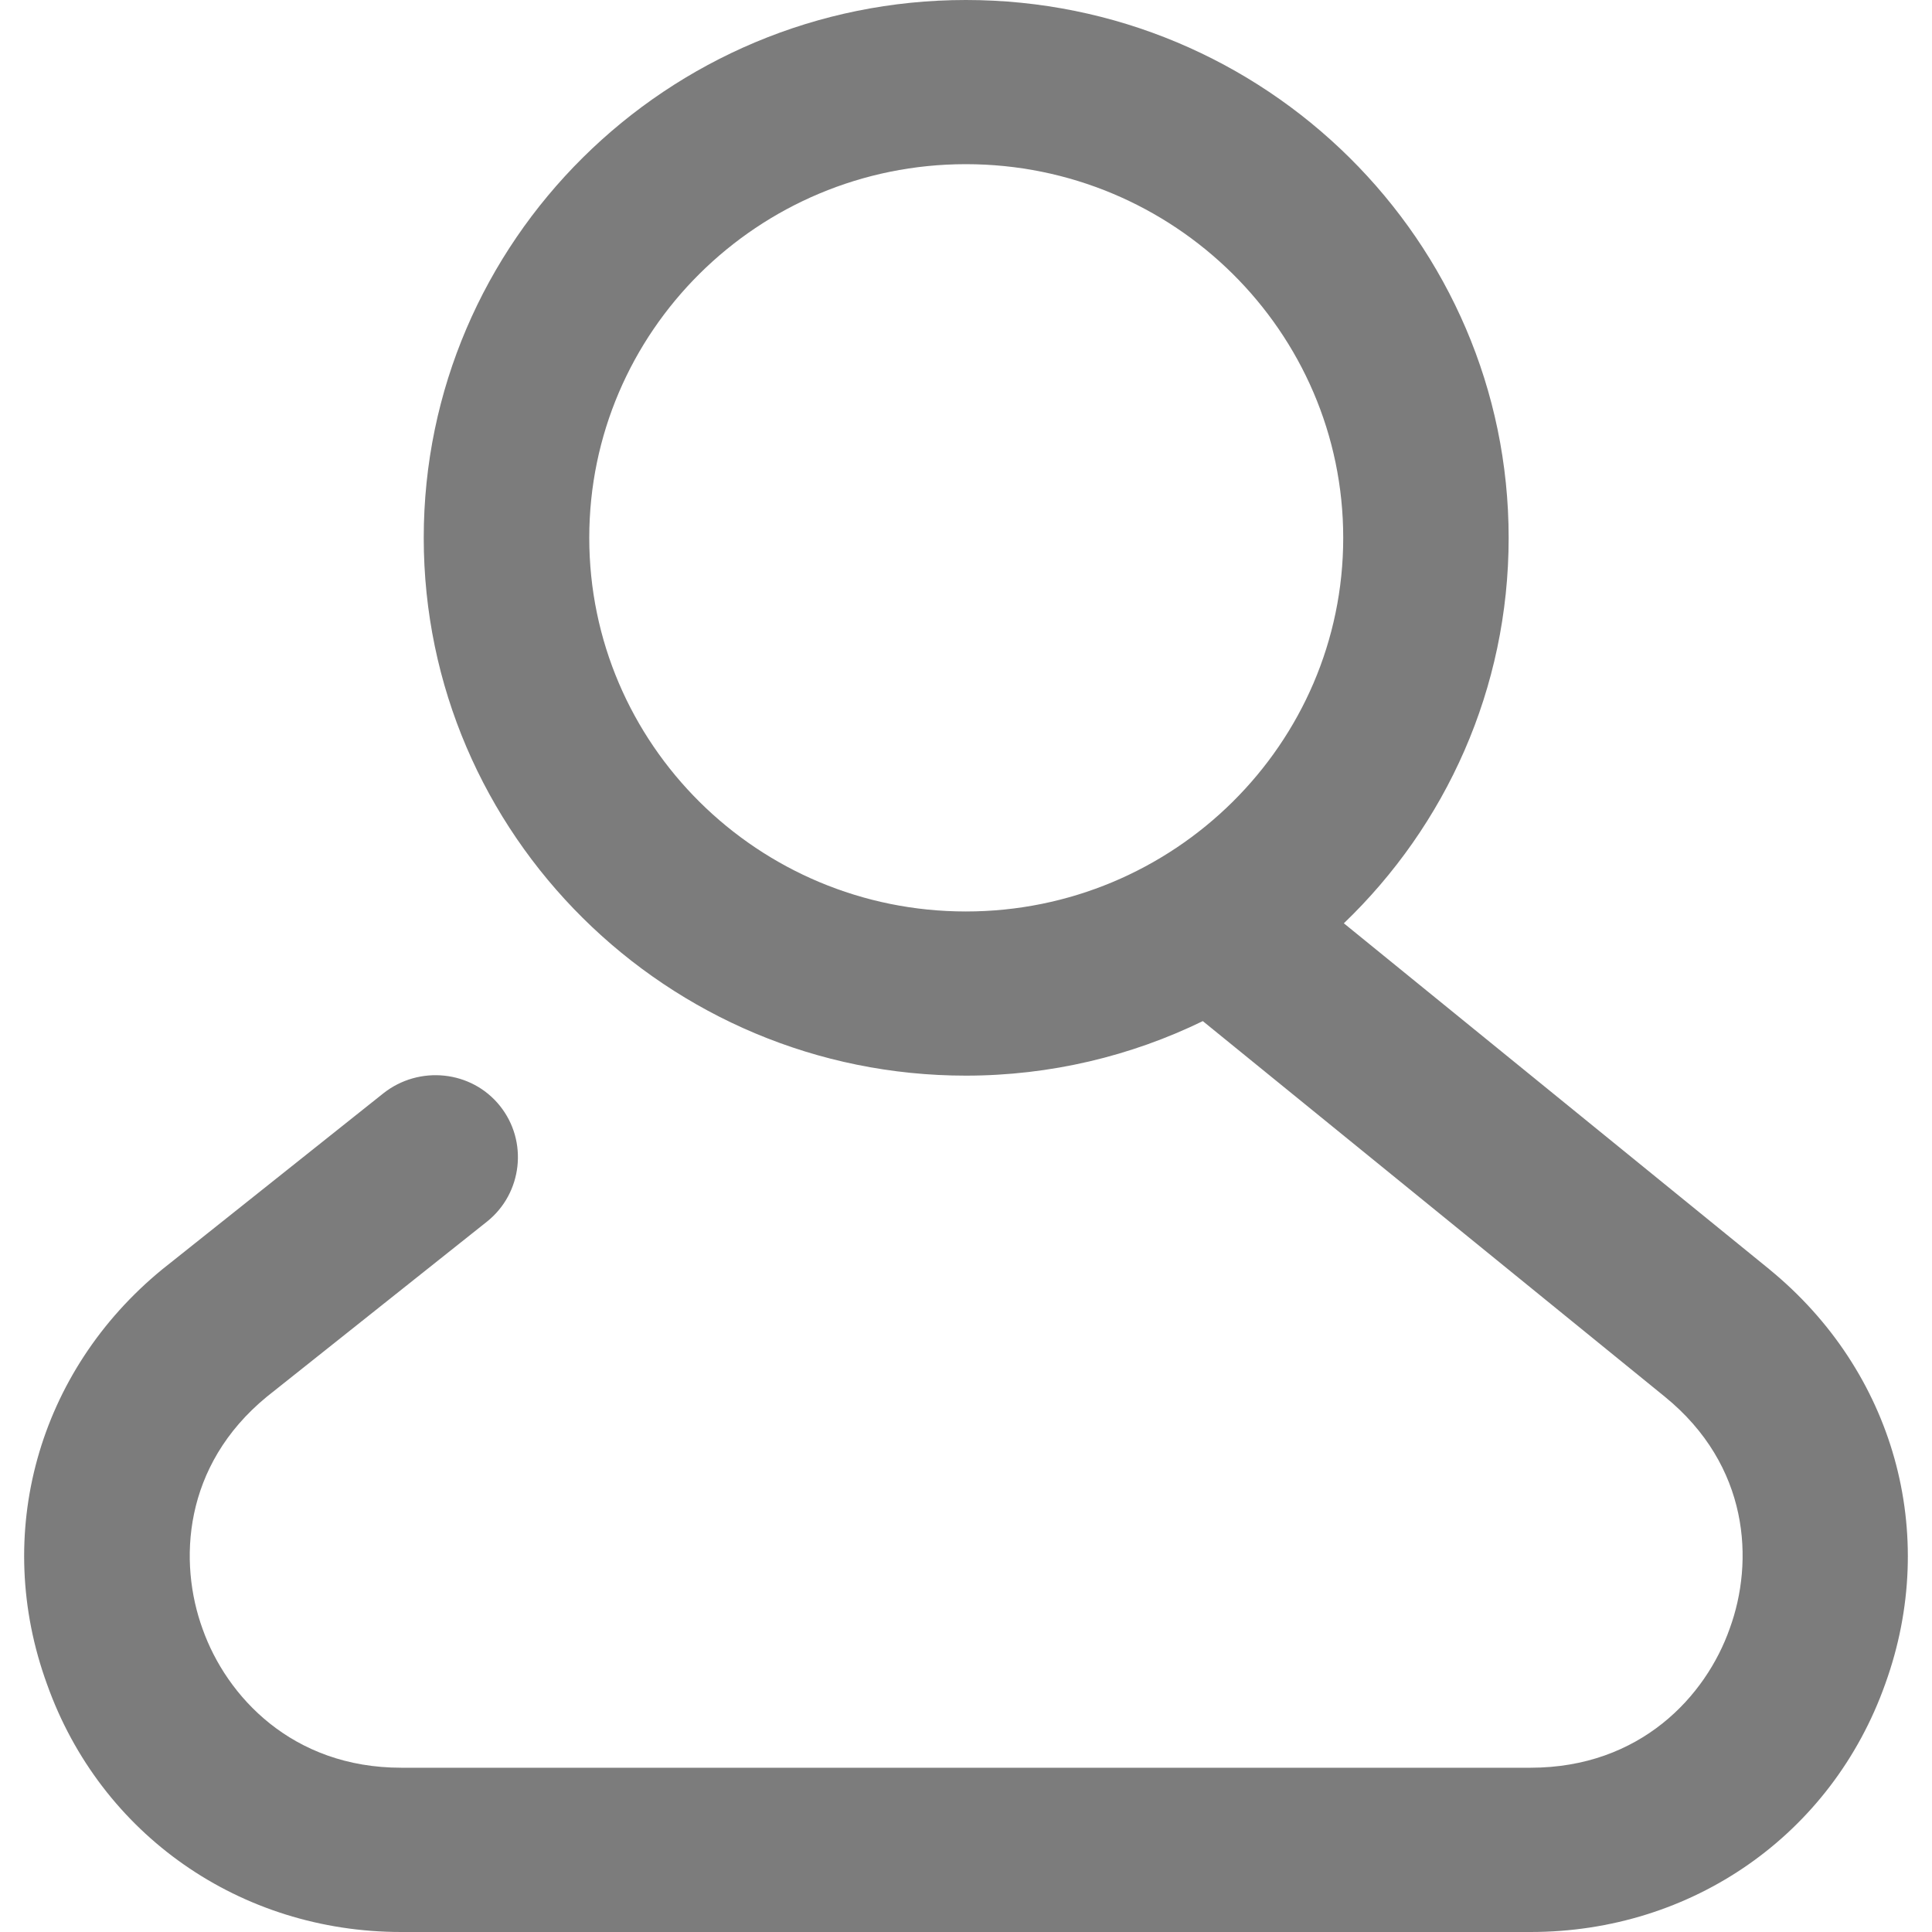 <?xml version="1.0" encoding="UTF-8"?>
<svg id="Layer_3" data-name="Layer 3" xmlns="http://www.w3.org/2000/svg" viewBox="0 0 40 40">
  <defs>
    <style>
      .cls-1 {
        fill: #7c7c7c;
      }
    </style>
  </defs>
  <path class="cls-1" d="M36.635,26.281l-8.812-7.165c2.11-2.026,3.412-4.854,3.412-7.981,0-6.146-5.043-11.135-11.238-11.135-6.181,0-11.224,4.99-11.224,11.135,0,6.146,5.043,11.135,11.224,11.135,1.754,0,3.426-.408,4.906-1.129l9.566,7.777c1.754,1.428,1.85,3.413,1.343,4.799-.493,1.4-1.85,2.882-4.125,2.882H8.307c-2.261,0-3.618-1.482-4.111-2.869-.507-1.387-.411-3.385,1.329-4.813l4.564-3.63c.726-.585.85-1.659.26-2.393-.589-.734-1.672-.843-2.412-.258l-4.577,3.644C.784,28.389-.162,31.761.975,34.874c1.11,3.114,4.002,5.126,7.332,5.126h23.38c3.344,0,6.236-2.012,7.346-5.139,1.124-3.114.178-6.472-2.398-8.579ZM12.2,11.135c0-4.269,3.495-7.736,7.798-7.736s7.812,3.467,7.812,7.736c0,4.269-3.508,7.736-7.812,7.736s-7.798-3.467-7.798-7.736Z"/>
</svg>